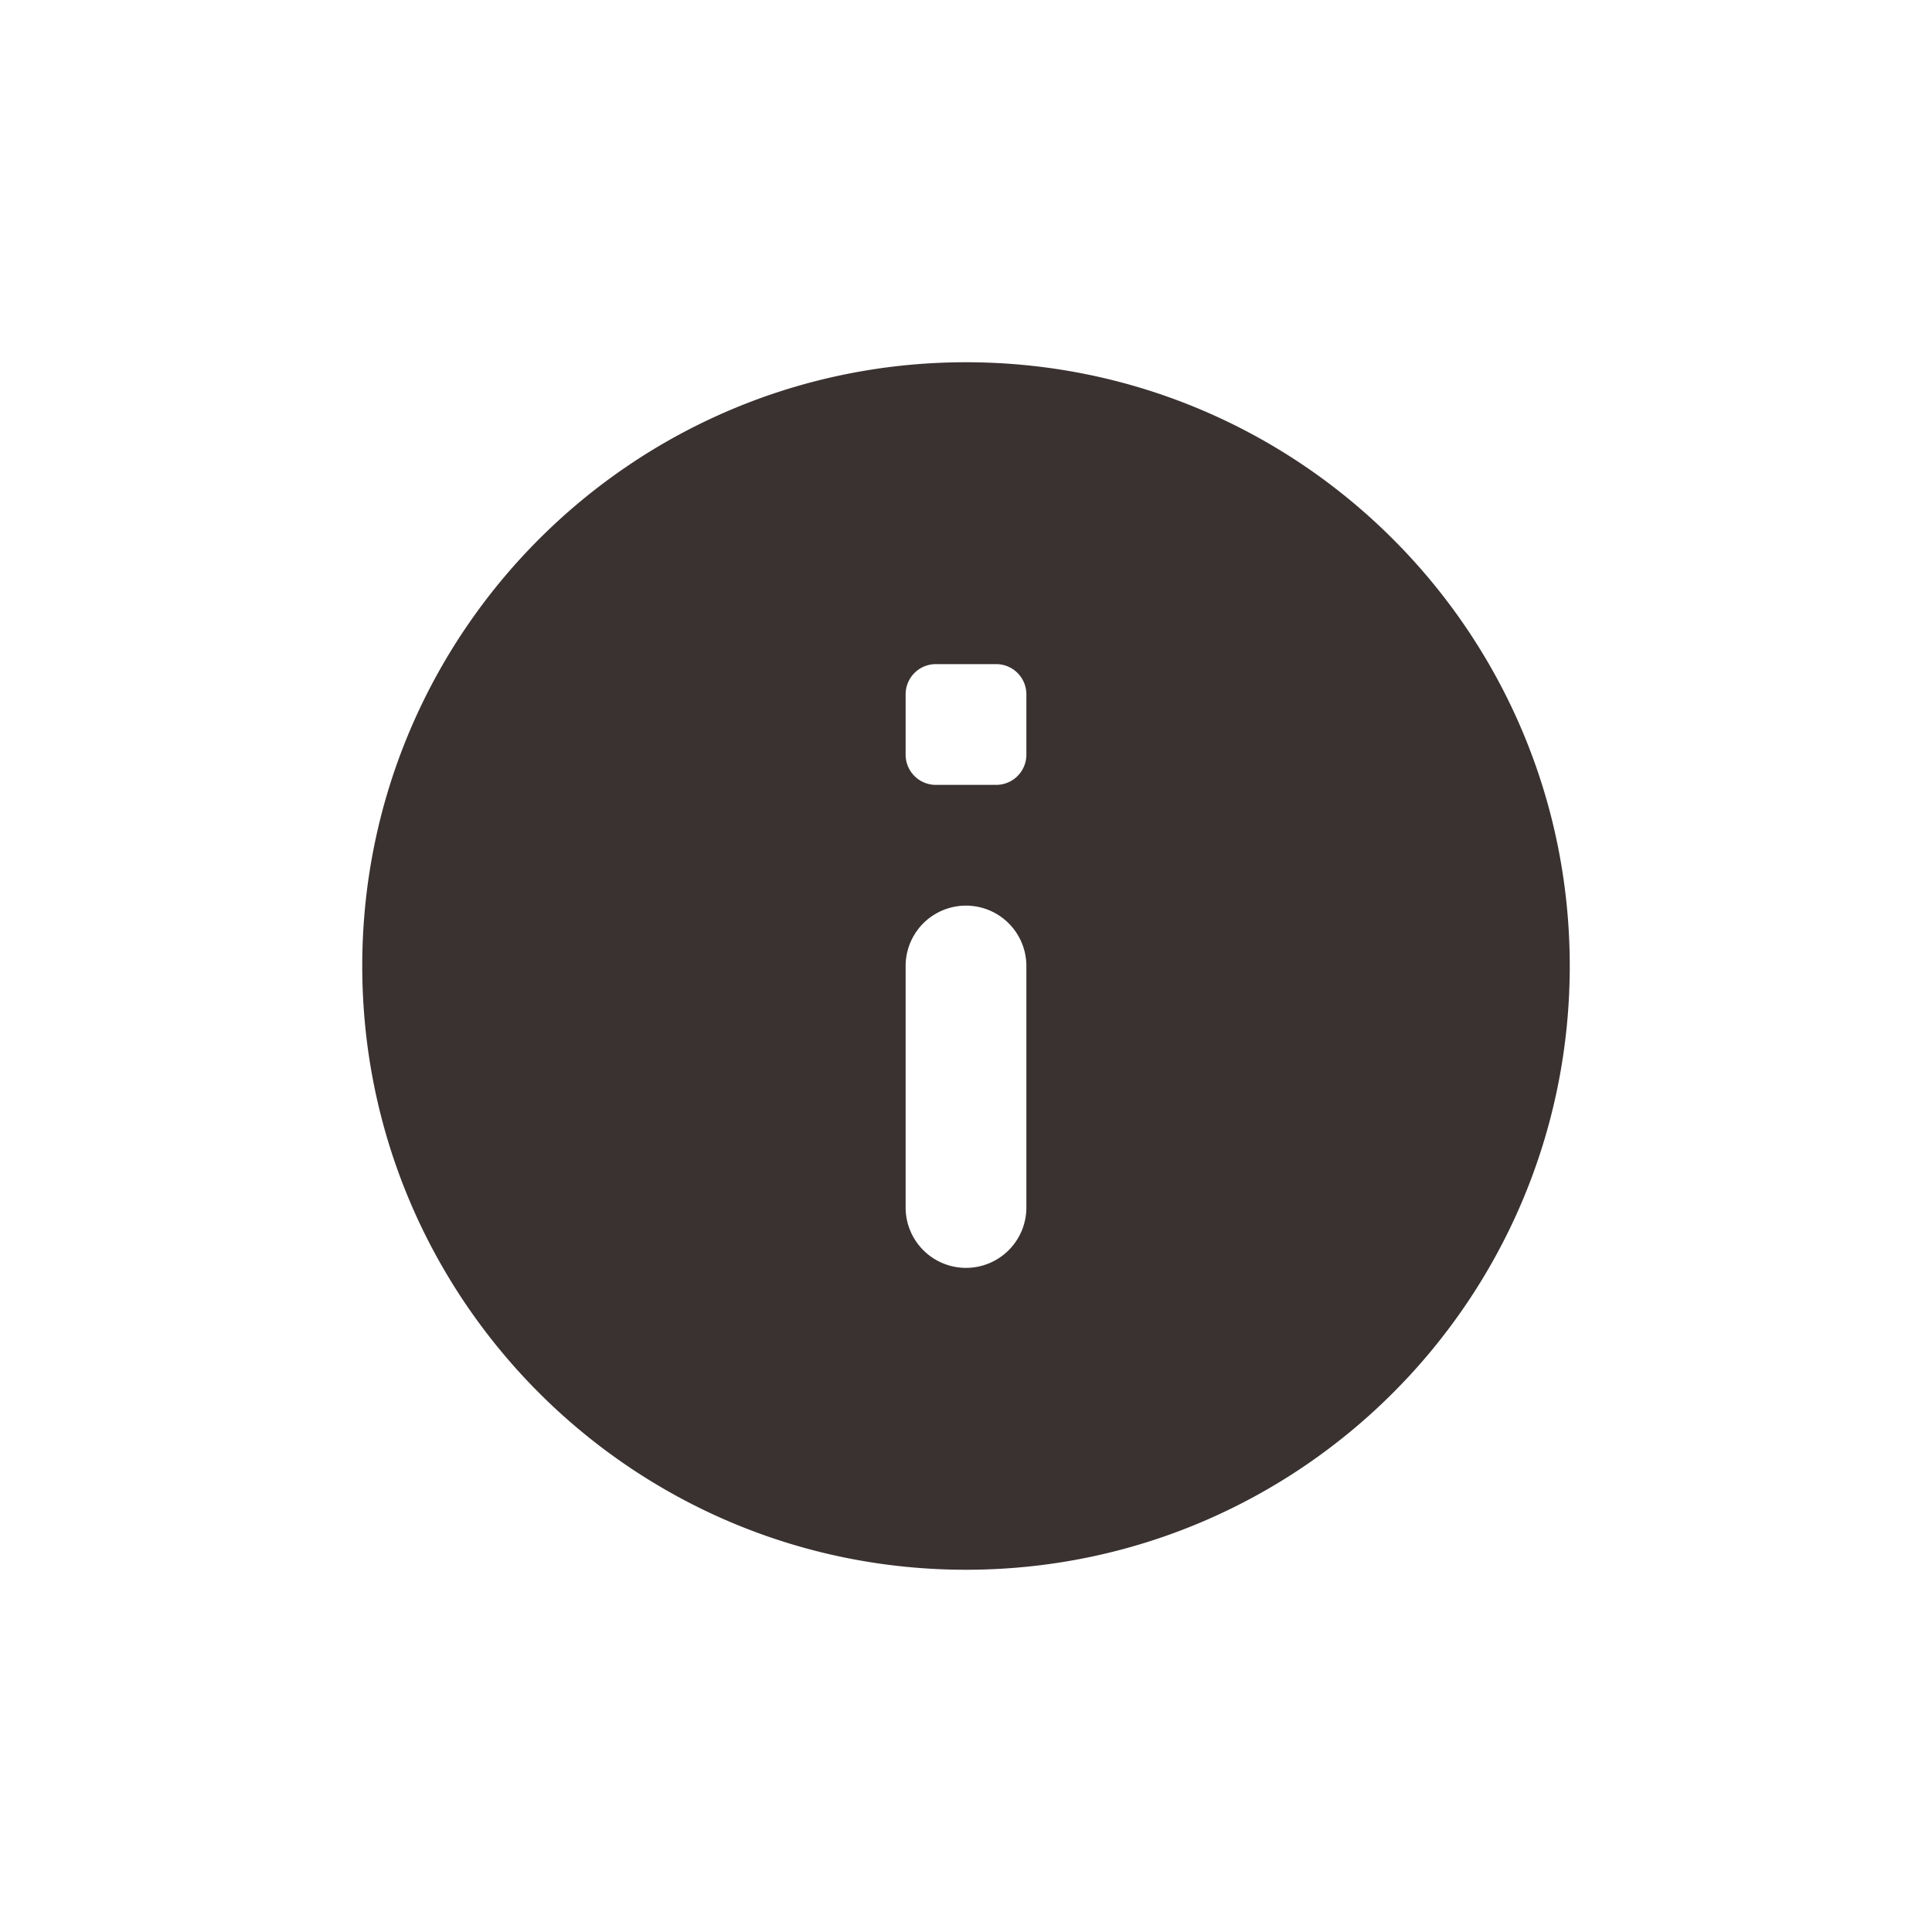 <svg xmlns="http://www.w3.org/2000/svg" width="32" height="32" viewBox="0 0 32 32">
    <path fill="#3A3131" fill-rule="nonzero" d="M16 6C10.477 6 6 10.477 6 16s4.477 10 10 10 10-4.477 10-10S21.523 6 16 6zm0 15a1 1 0 0 1-1-1v-4a1 1 0 0 1 2 0v4a1 1 0 0 1-1 1zm.5-8h-1a.5.5 0 0 1-.5-.5v-1a.5.5 0 0 1 .5-.5h1a.5.5 0 0 1 .5.5v1a.5.5 0 0 1-.5.5z"/>
</svg>
